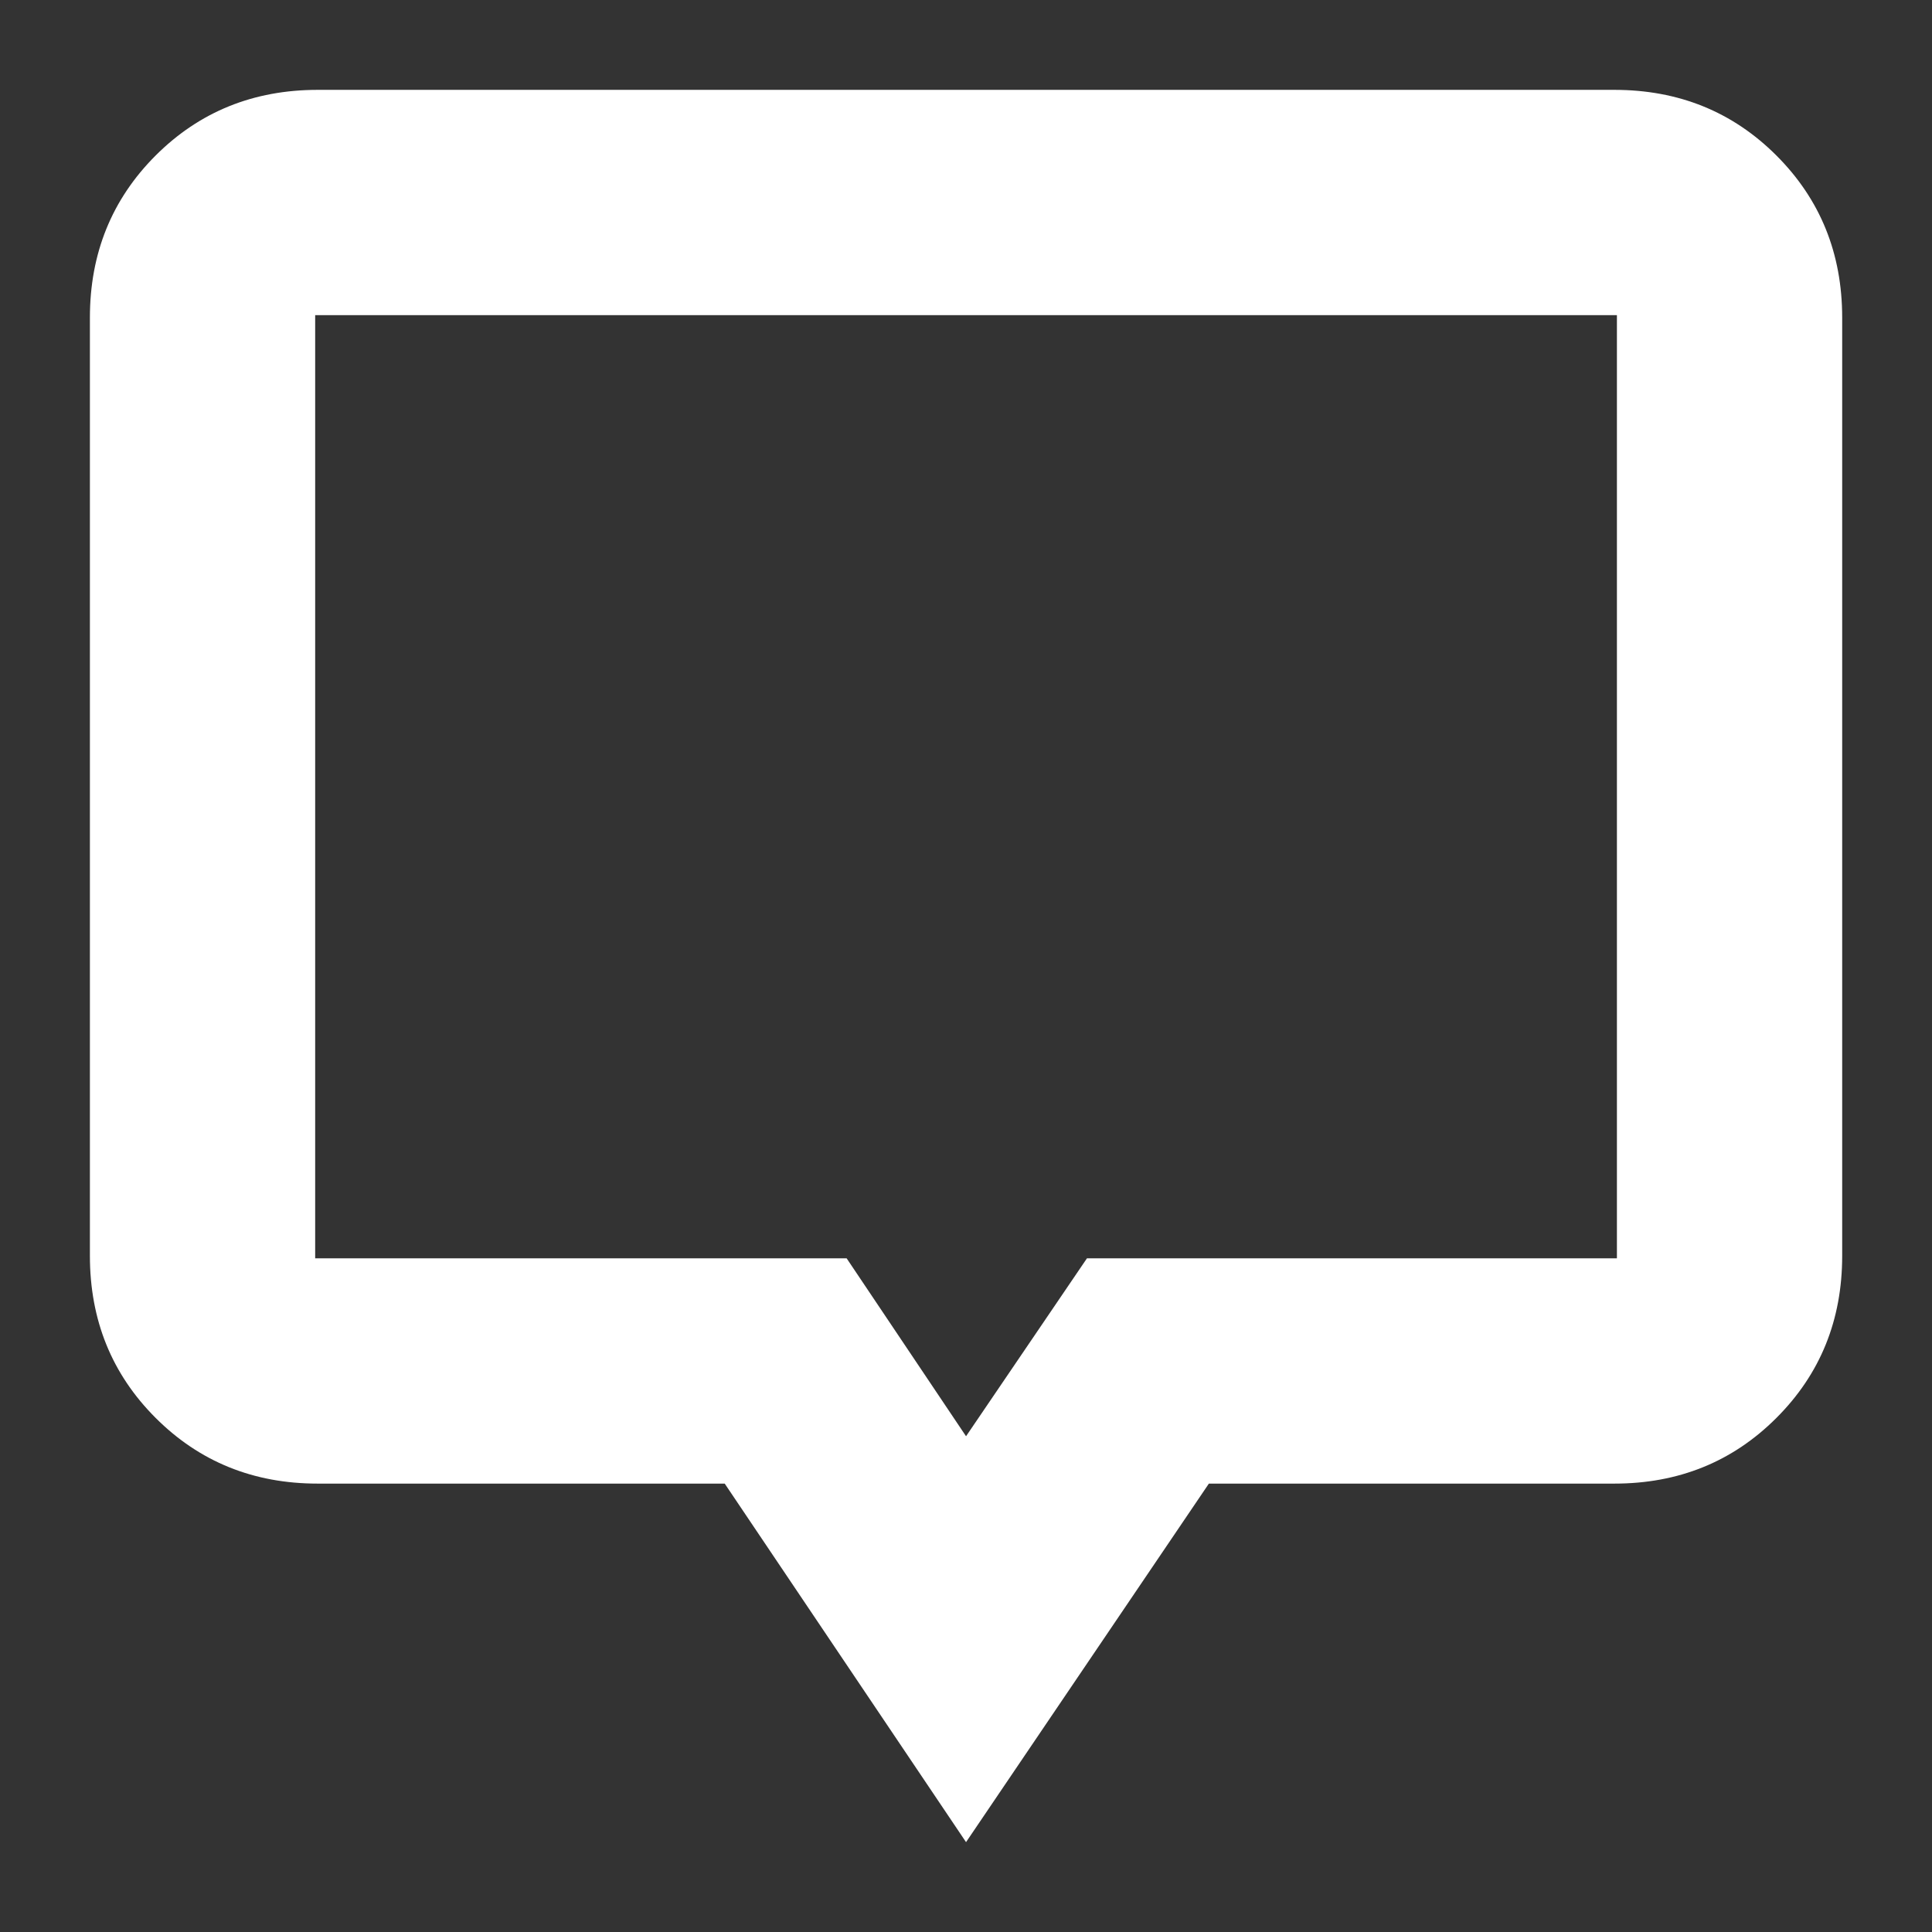 <svg width="45" height="45" viewBox="0 0 45 45" fill="none" xmlns="http://www.w3.org/2000/svg">
<rect x="0" y="0" width="45" height="45" fill="#333333" stroke="none"/>
<path d="M22.501 42.907L16.88 34.556H7.399C5.903 34.556 4.645 34.046 3.624 33.025C2.604 32.005 2.094 30.747 2.094 29.251V7.398C2.094 5.902 2.604 4.644 3.624 3.623C4.645 2.603 5.903 2.093 7.399 2.093H37.602C39.098 2.093 40.357 2.603 41.377 3.623C42.398 4.644 42.908 5.902 42.908 7.398V29.251C42.908 30.747 42.398 32.005 41.377 33.025C40.357 34.046 39.098 34.556 37.602 34.556H28.157L22.501 42.907ZM22.501 33.453L25.317 29.309H37.661V7.34H7.341V29.309H19.72L22.501 33.453Z" fill="white"/>
</svg>
